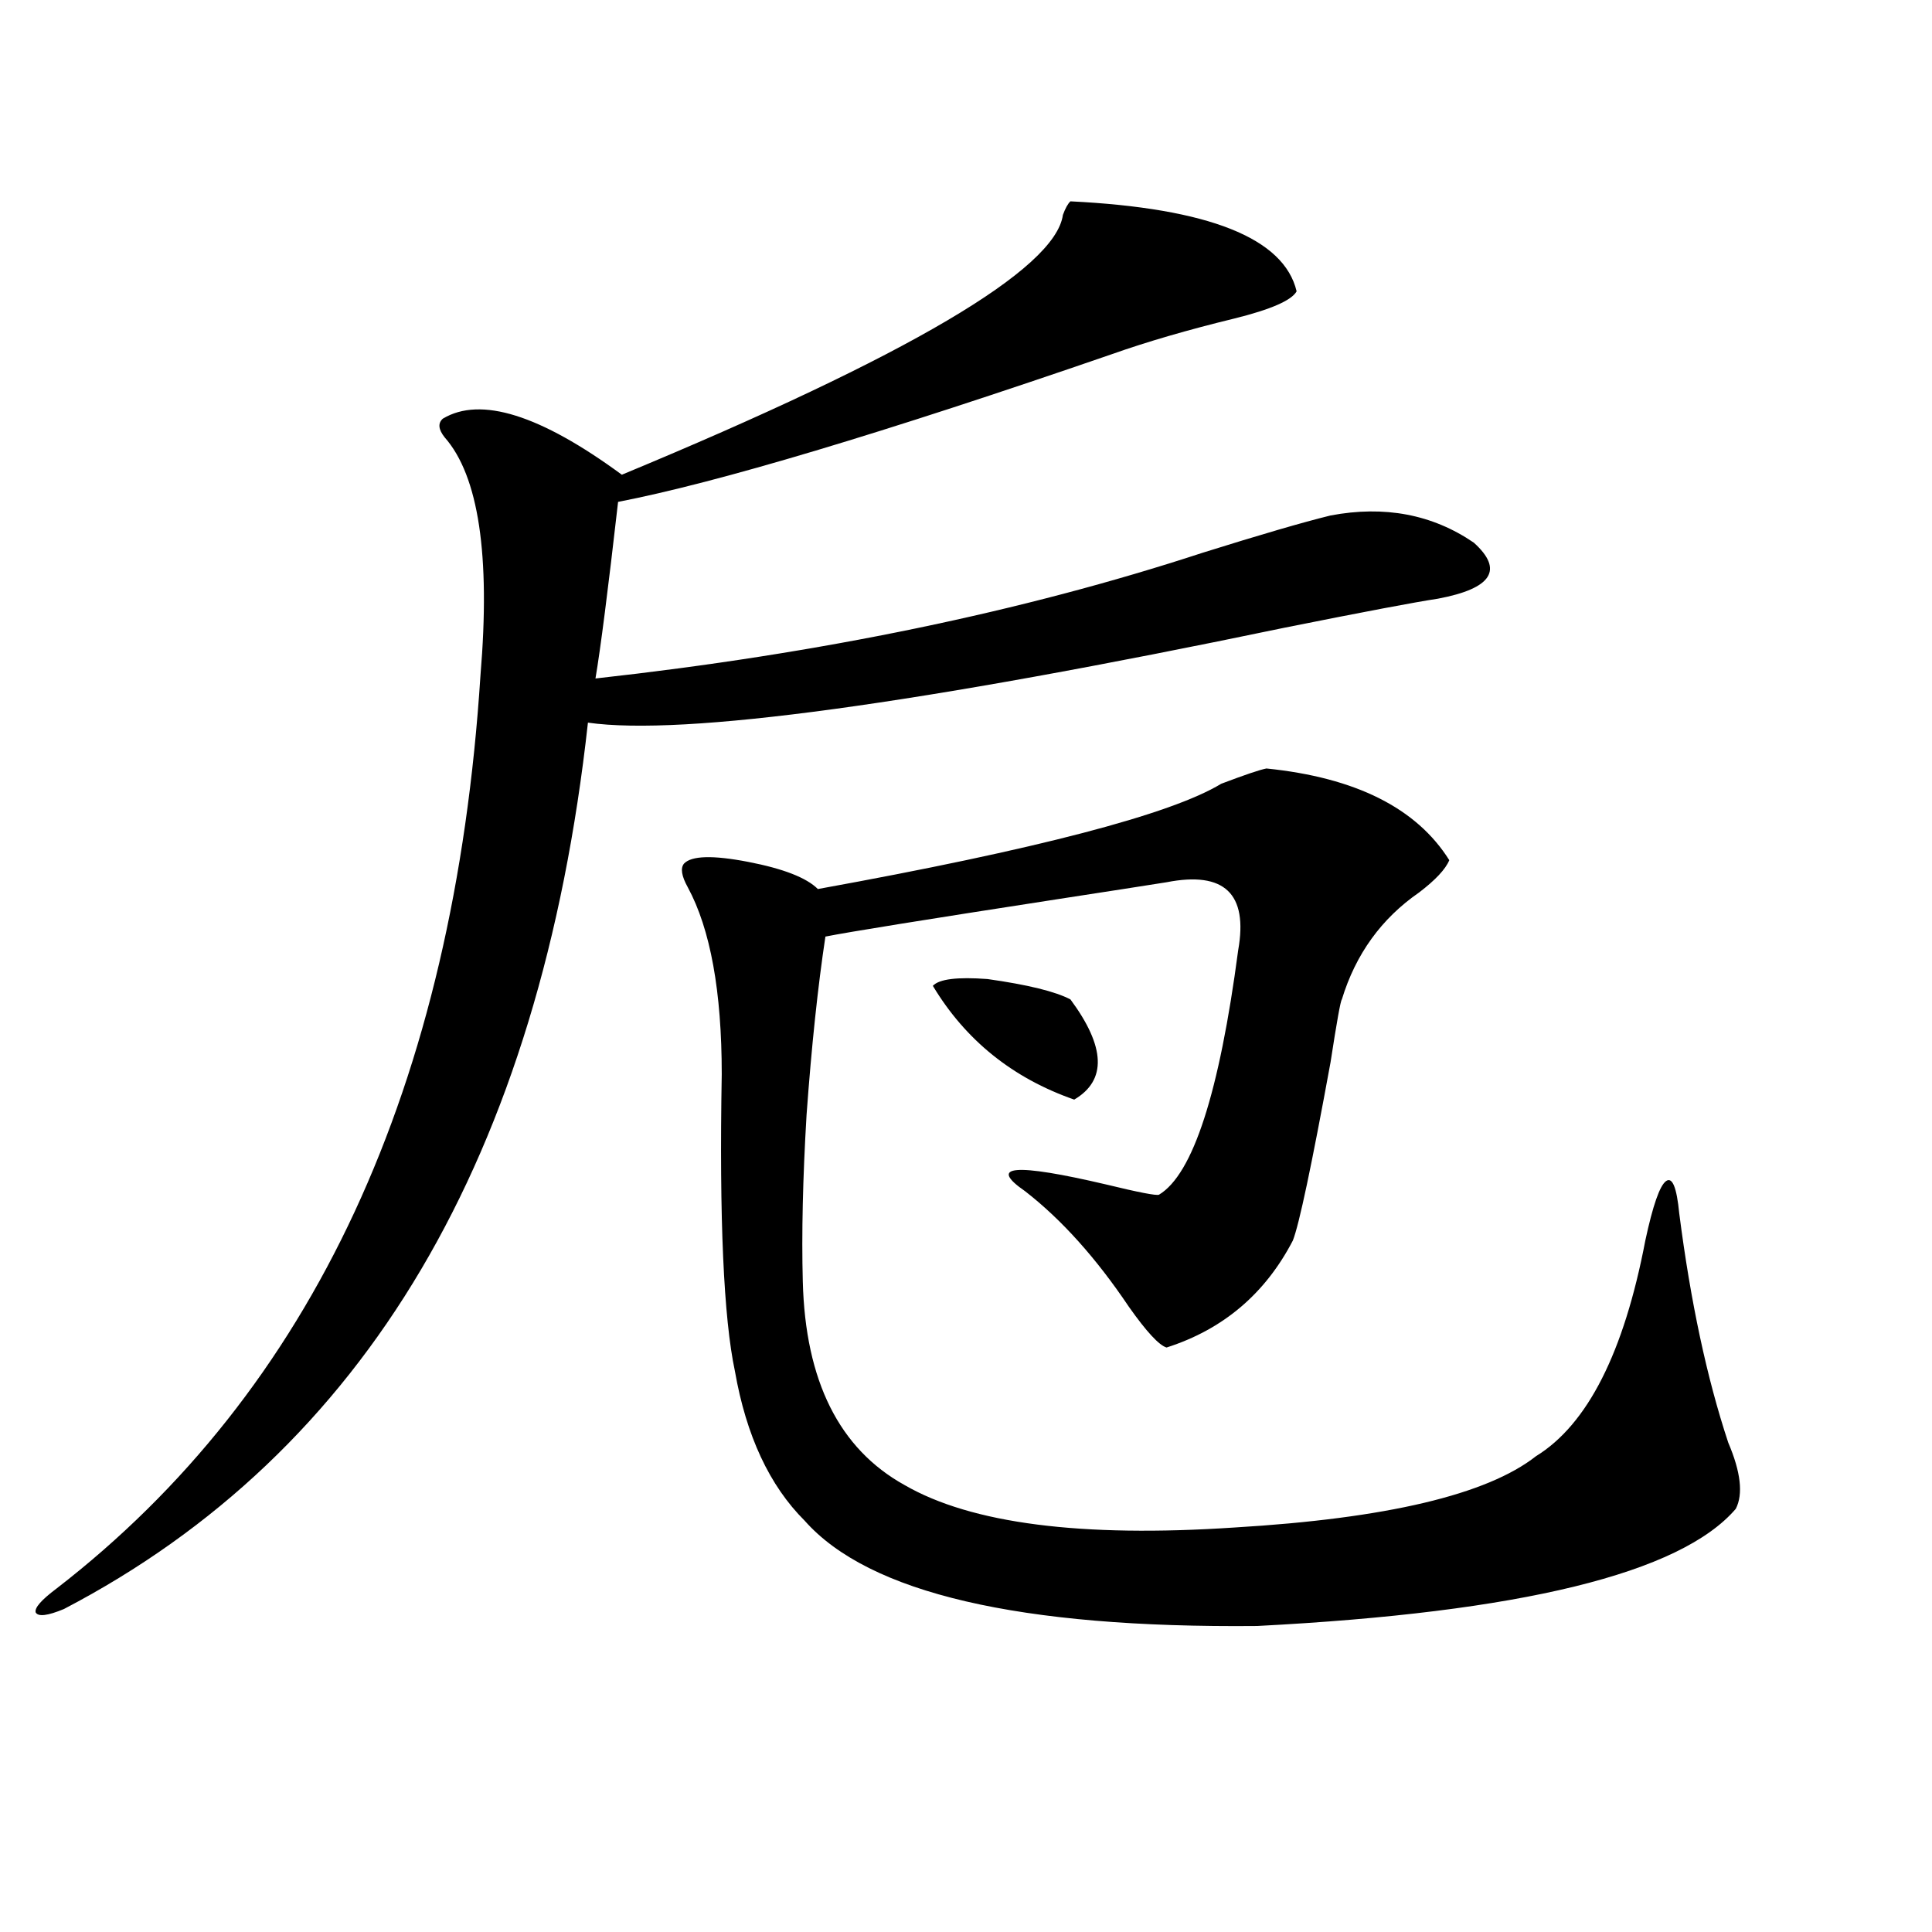 <?xml version="1.0" encoding="utf-8"?>
<!-- Generator: Adobe Illustrator 16.0.0, SVG Export Plug-In . SVG Version: 6.00 Build 0)  -->
<!DOCTYPE svg PUBLIC "-//W3C//DTD SVG 1.1//EN" "http://www.w3.org/Graphics/SVG/1.1/DTD/svg11.dtd">
<svg version="1.1" id="图层_1" xmlns="http://www.w3.org/2000/svg" xmlns:xlink="http://www.w3.org/1999/xlink" x="0px" y="0px"
	 width="1000px" height="1000px" viewBox="0 0 1000 1000" enable-background="new 0 0 1000 1000" xml:space="preserve">
<path d="M554.06,104.211c71.538,3.516,110.562,19.048,117.07,46.582c-2.606,4.696-13.338,9.38-32.194,14.063
	c-24.069,5.864-45.212,12.017-63.413,18.457c-119.021,41.021-204.232,66.509-255.604,76.465
	c-5.213,45.703-9.115,76.177-11.707,91.406c116.415-12.882,221.123-34.565,314.139-65.039c29.908-9.366,52.026-15.82,66.34-19.336
	c27.957-5.273,52.682-0.577,74.145,14.063c15.609,14.063,9.421,23.73-18.536,29.004c-11.707,1.758-38.048,6.743-79.022,14.941
	c-191.215,39.853-311.547,56.25-360.967,49.219C279.585,598.458,189.19,751.388,33.097,832.824
	c-8.46,3.516-13.338,4.093-14.634,1.758c-0.655-2.349,2.927-6.454,10.731-12.305c132.68-102.53,205.849-260.156,219.507-472.852
	c5.198-62.101-0.976-103.12-18.536-123.047c-3.262-4.093-3.582-7.319-0.976-9.668c19.512-11.714,50.396-2.046,92.681,29.004
	c148.289-61.523,224.385-106.348,228.287-134.473C551.453,107.727,552.749,105.392,554.06,104.211z M655.521,397.766
	c46.173,4.696,77.712,20.517,94.632,47.461c-1.951,4.696-7.164,10.259-15.609,16.699c-19.512,13.485-32.85,31.942-39.999,55.371
	c-0.655,0.591-2.606,11.426-5.854,32.52c-9.756,53.325-16.265,84.087-19.512,92.285c-14.313,27.548-36.097,46.005-65.364,55.371
	c-3.902-1.167-10.411-8.198-19.512-21.094c-16.92-25.187-34.801-45.112-53.657-59.766c-19.512-13.472-5.533-14.64,41.95-3.516
	c16.905,4.106,26.006,5.864,27.316,5.273c17.561-10.547,31.219-52.734,40.975-126.563c5.198-29.292-7.164-41.007-37.072-35.156
	c-11.066,1.758-29.923,4.696-56.584,8.789c-68.291,10.547-108.29,17.001-119.997,19.336c-3.902,25.79-7.164,56.552-9.756,92.285
	c-1.951,32.821-2.606,61.523-1.951,86.133c1.296,51.567,18.856,86.724,52.682,105.469c34.466,19.927,91.37,27.246,170.728,21.973
	c78.688-4.683,130.729-16.987,156.094-36.914c26.661-16.397,45.518-53.613,56.584-111.621c3.902-18.155,7.47-28.413,10.731-30.762
	c3.247-2.335,5.519,3.228,6.829,16.699c5.854,45.703,14.299,85.254,25.365,118.652c6.494,15.243,7.805,26.669,3.902,34.277
	c-28.627,33.398-111.217,53.613-247.799,60.645c-122.924,1.167-200.971-17.001-234.141-54.492
	c-18.216-18.155-30.243-43.945-36.097-77.344c-5.854-27.534-8.14-78.8-6.829-153.809c0-42.765-5.854-74.995-17.561-96.68
	c-3.262-5.851-3.902-9.956-1.951-12.305c3.902-4.093,14.954-4.395,33.17-0.879c18.201,3.516,30.243,8.212,36.097,14.063
	c113.168-20.503,182.755-38.672,208.775-54.492C644.454,400.993,652.259,398.356,655.521,397.766z M482.842,510.266
	c3.247-3.516,12.683-4.683,28.292-3.516c20.808,2.938,35.121,6.454,42.926,10.547c18.201,24.609,18.856,41.899,1.951,51.855
	C524.137,558.028,499.747,538.391,482.842,510.266z"/>
</svg>

